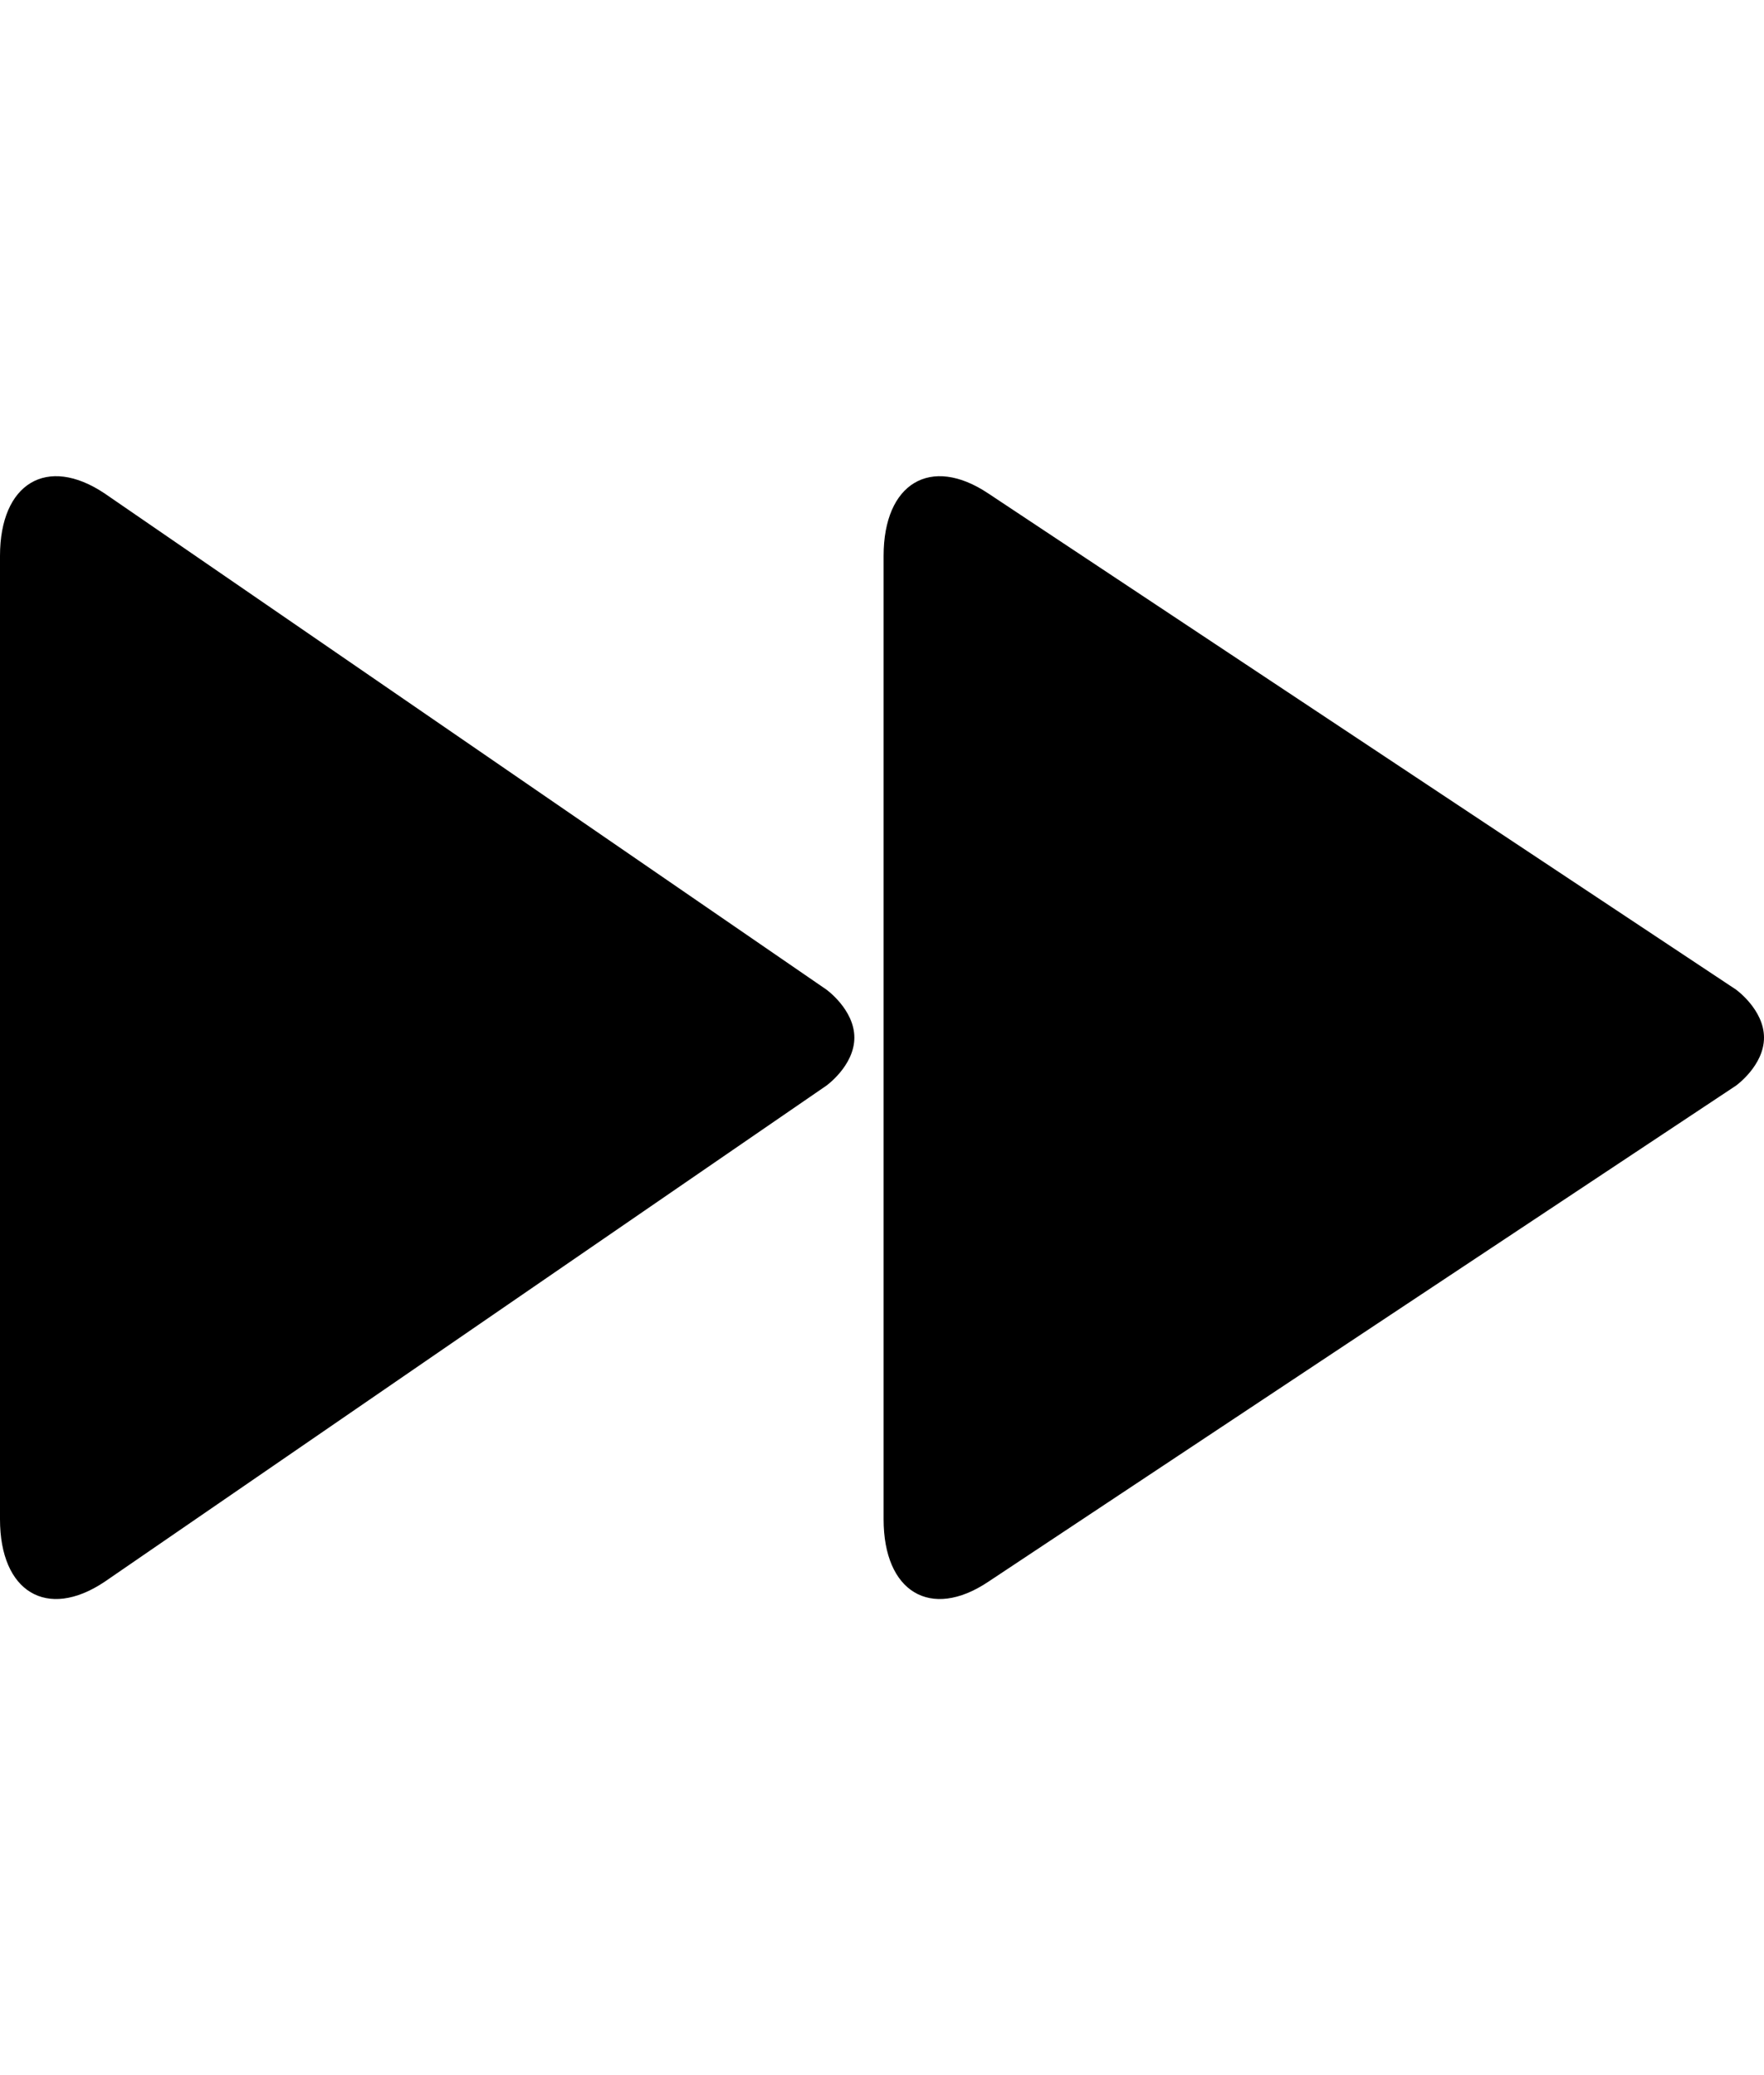 <?xml version="1.0" ?><!DOCTYPE svg  PUBLIC '-//W3C//DTD SVG 1.1//EN'  'http://www.w3.org/Graphics/SVG/1.1/DTD/svg11.dtd'><svg enable-background="new 0 -47.5 88 103.5" height="103.5px" id="Capa_1" version="1.1" viewBox="0 -47.5 88 103.5" width="88px" xml:space="preserve" xmlns="http://www.w3.org/2000/svg" xmlns:xlink="http://www.w3.org/1999/xlink"><g><path d="M86.602,1.854L49.291-22.897c-2.863-1.908-5.211-0.504-5.211,3.122v48.048c0,3.627,2.348,5.033,5.211,3.123L86.602,6.645   c0,0,1.398-0.998,1.398-2.395C88,2.853,86.602,1.854,86.602,1.854z M41.225,1.854L5.209-22.897C2.346-24.806,0-23.401,0-19.775   v48.048c0,3.627,2.346,5.033,5.209,3.123L41.225,6.645c0,0,1.396-0.998,1.396-2.395C42.621,2.853,41.225,1.854,41.225,1.854z"/></g></svg>